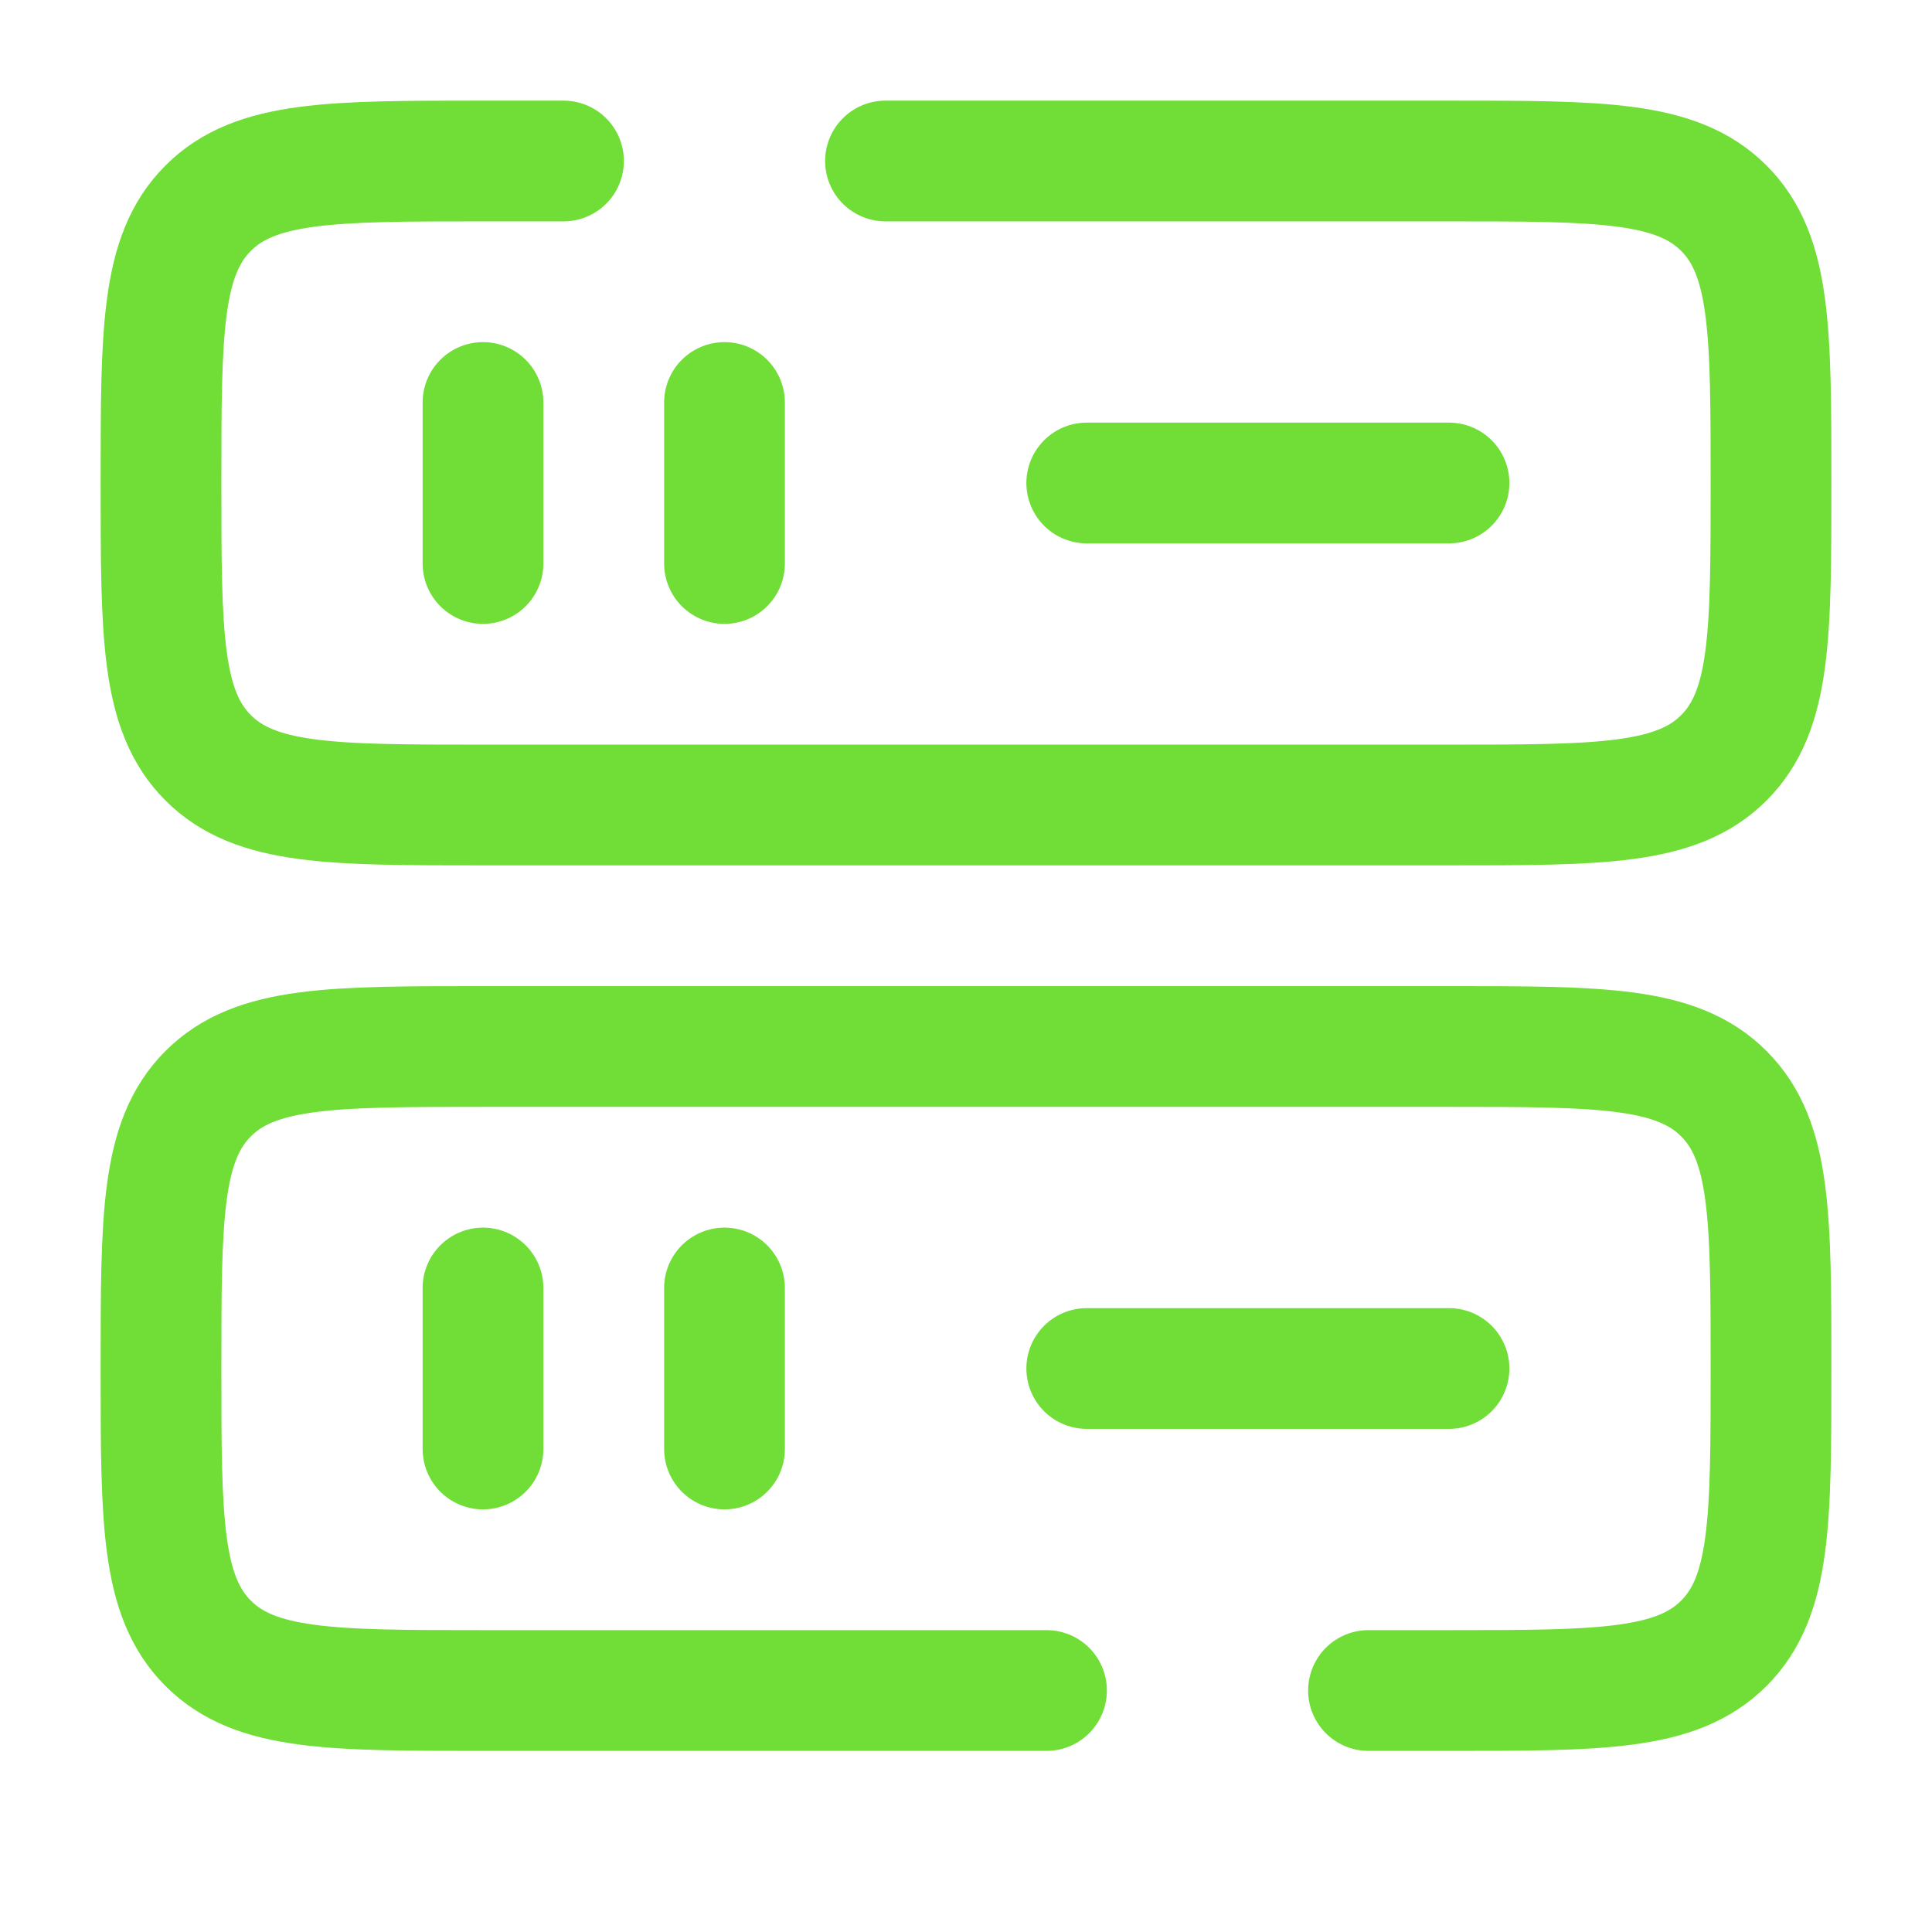 <!DOCTYPE svg PUBLIC "-//W3C//DTD SVG 1.1//EN" "http://www.w3.org/Graphics/SVG/1.1/DTD/svg11.dtd">
<!-- Uploaded to: SVG Repo, www.svgrepo.com, Transformed by: SVG Repo Mixer Tools -->
<svg width="800px" height="800px" viewBox="0 0 24 24" fill="none" xmlns="http://www.w3.org/2000/svg" stroke="#71dd37">
<g id="SVGRepo_bgCarrier" stroke-width="0"/>
<g id="SVGRepo_tracerCarrier" stroke-linecap="round" stroke-linejoin="round"/>
<g id="SVGRepo_iconCarrier"> <path d="M13 21H6C4.114 21 3.172 21 2.586 20.414C2 19.828 2 18.886 2 17C2 15.114 2 14.172 2.586 13.586C3.172 13 4.114 13 6 13H18C19.886 13 20.828 13 21.414 13.586C22 14.172 22 15.114 22 17C22 18.886 22 19.828 21.414 20.414C20.828 21 19.886 21 18 21H17" stroke="#71dd37" stroke-width="1.5" stroke-linecap="round"/> <path d="M11 2H18C19.886 2 20.828 2 21.414 2.586C22 3.172 22 4.114 22 6C22 7.886 22 8.828 21.414 9.414C20.828 10 19.886 10 18 10H6C4.114 10 3.172 10 2.586 9.414C2 8.828 2 7.886 2 6C2 4.114 2 3.172 2.586 2.586C3.172 2 4.114 2 6 2H7" stroke="#71dd37" stroke-width="1.5" stroke-linecap="round"/> <path d="M13.5 6L18 6" stroke="#71dd37" stroke-width="1.5" stroke-linecap="round"/> <path d="M6 7L6 5" stroke="#71dd37" stroke-width="1.5" stroke-linecap="round"/> <path d="M9 7L9 5" stroke="#71dd37" stroke-width="1.5" stroke-linecap="round"/> <path d="M13.5 17H18" stroke="#71dd37" stroke-width="1.5" stroke-linecap="round"/> <path d="M6 18L6 16" stroke="#71dd37" stroke-width="1.5" stroke-linecap="round"/> <path d="M9 18L9 16" stroke="#71dd37" stroke-width="1.5" stroke-linecap="round"/> </g>
</svg>